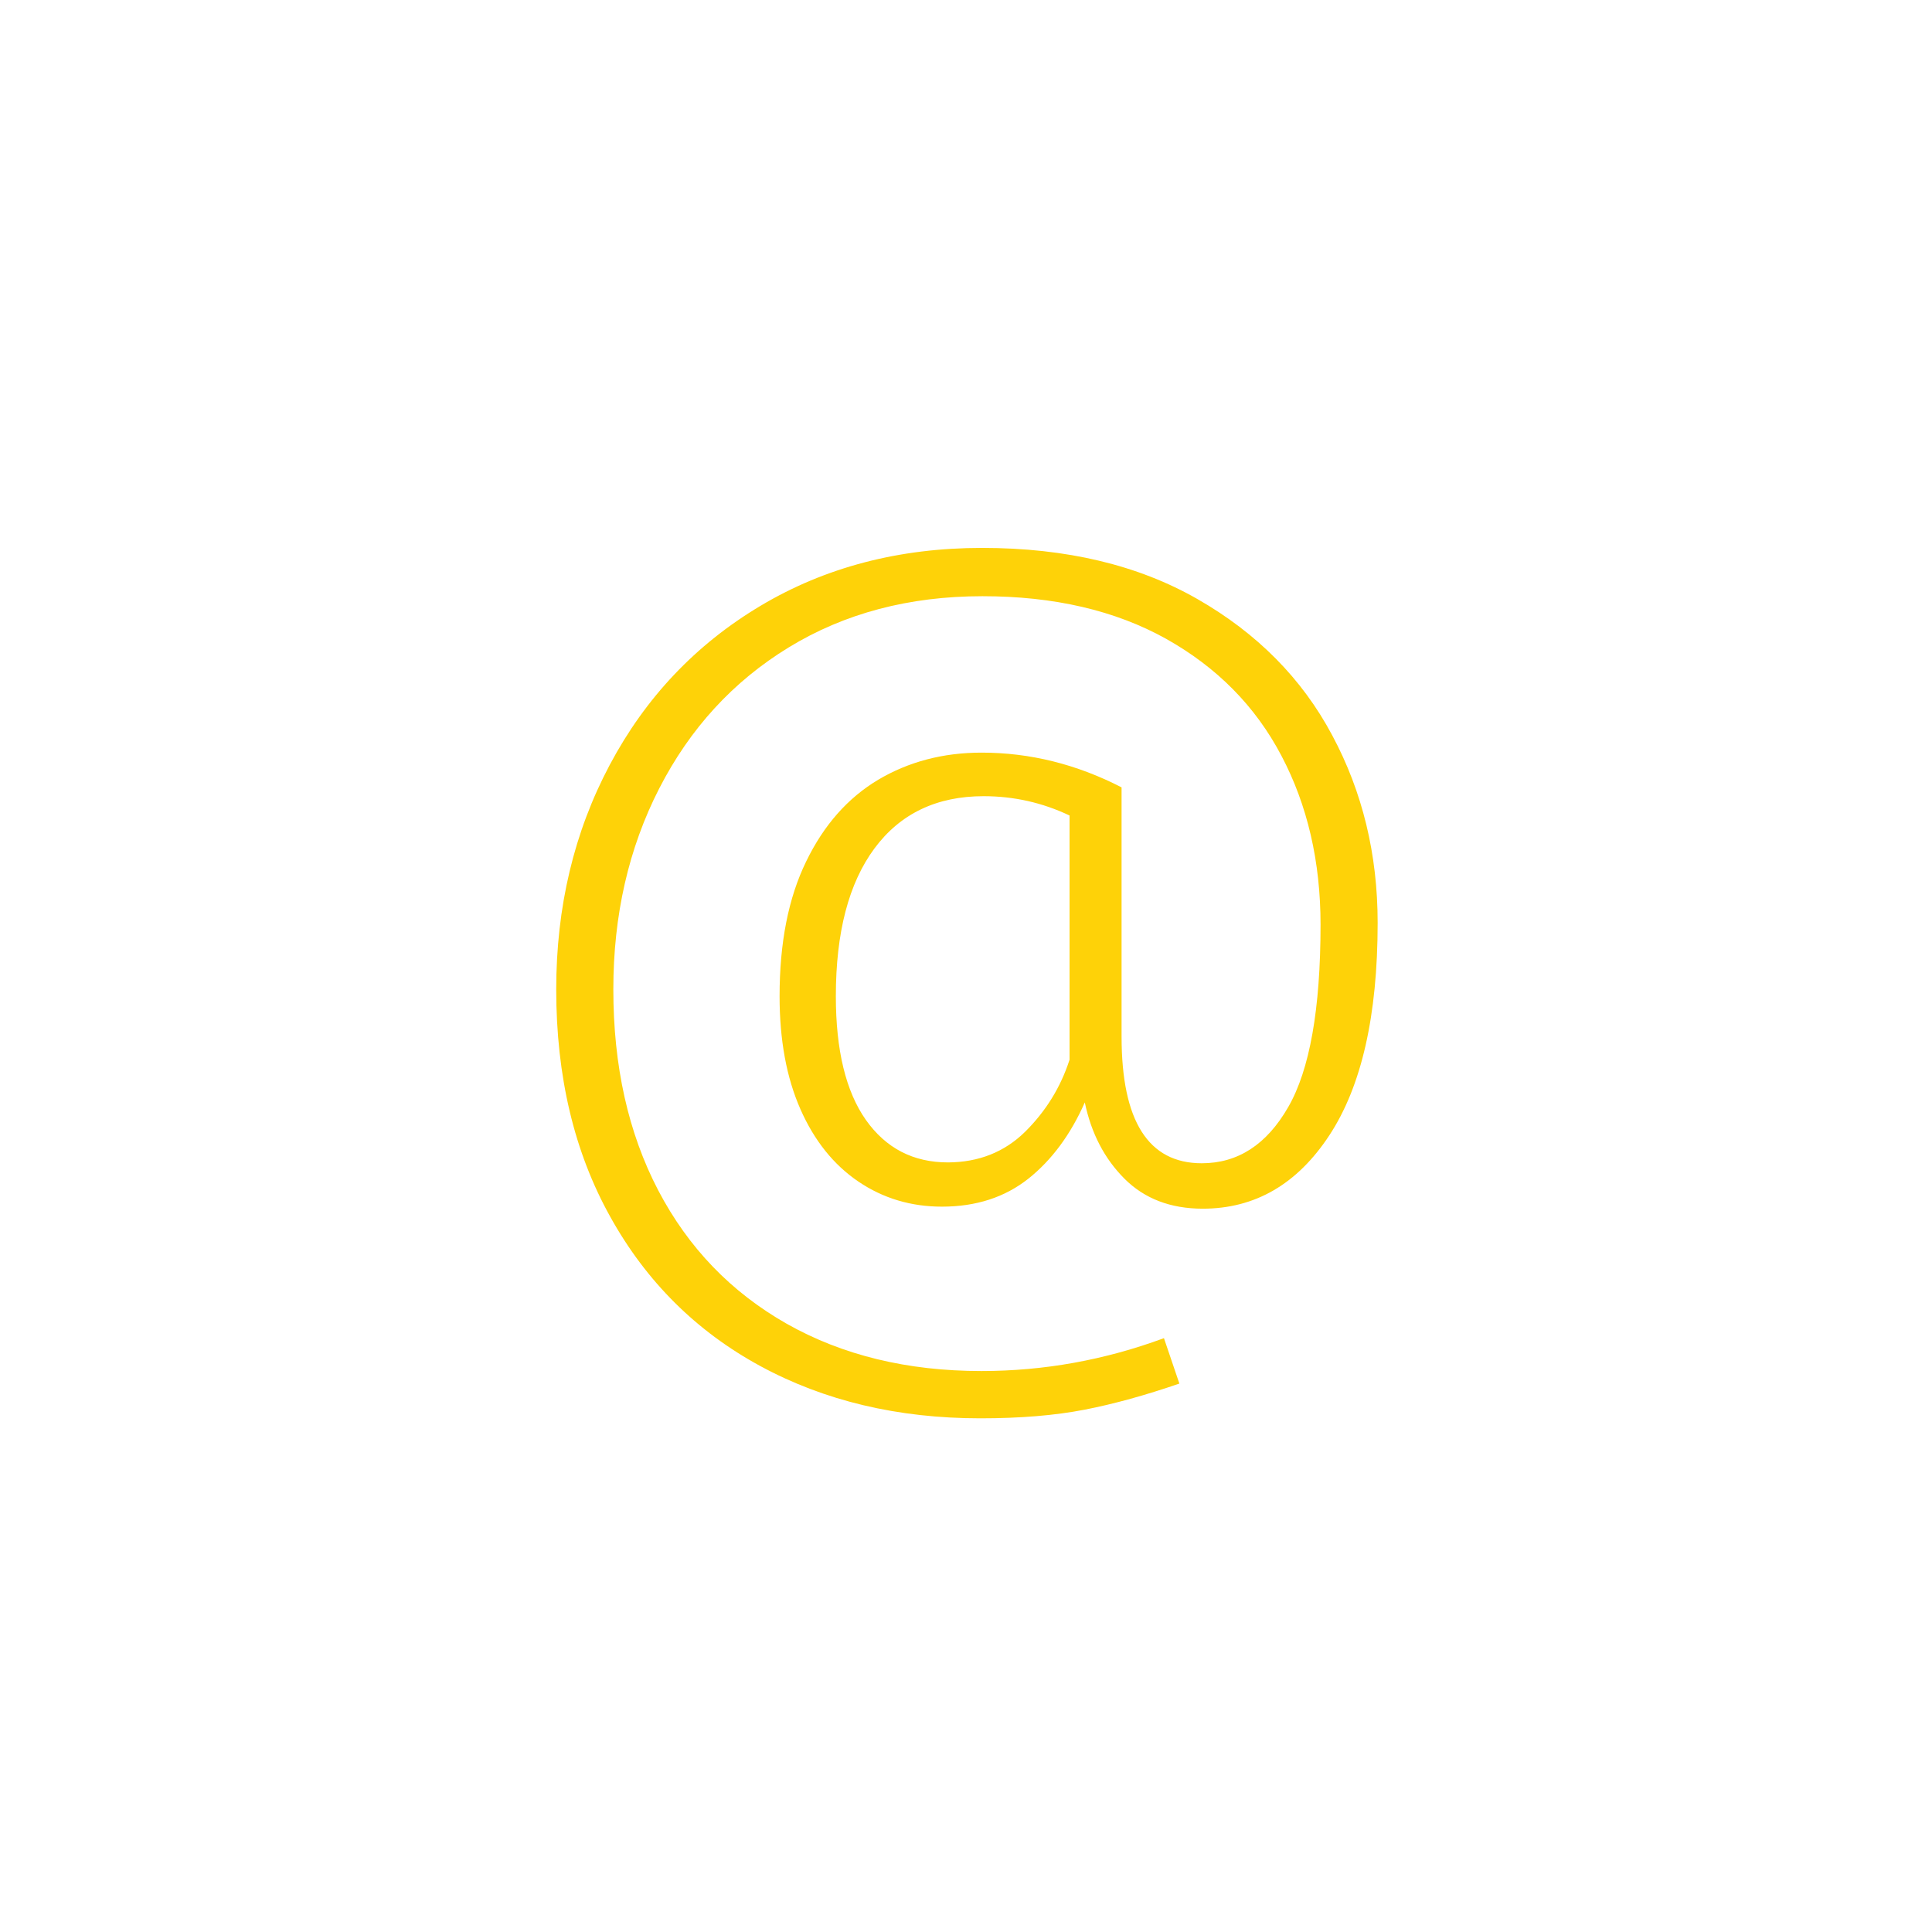 <?xml version="1.0" encoding="utf-8"?>
<!-- Generator: Adobe Illustrator 23.0.1, SVG Export Plug-In . SVG Version: 6.00 Build 0)  -->
<svg version="1.1" id="Warstwa_1" xmlns="http://www.w3.org/2000/svg" xmlns:xlink="http://www.w3.org/1999/xlink" x="0px" y="0px"
	 viewBox="0 0 114 114" style="enable-background:new 0 0 114 114;" xml:space="preserve">
<style type="text/css">
	.st0{enable-background:new    ;}
	.st1{fill:#FED208;}
</style>
<g class="st0">
	<path class="st1" d="M70.66,35.35c3.51,2.01,6.17,4.69,7.95,8.04c1.79,3.34,2.68,7.03,2.68,11.06c0,5.47-0.95,9.65-2.85,12.54
		c-1.9,2.89-4.39,4.33-7.47,4.33c-1.9,0-3.44-0.59-4.62-1.77c-1.18-1.18-1.96-2.68-2.34-4.5c-0.84,1.9-1.95,3.4-3.33,4.5
		c-1.39,1.1-3.09,1.65-5.1,1.65c-1.82,0-3.47-0.49-4.93-1.48c-1.46-0.99-2.6-2.41-3.42-4.27c-0.82-1.86-1.23-4.08-1.23-6.67
		c0-3.15,0.52-5.8,1.57-7.95c1.04-2.15,2.46-3.75,4.25-4.82c1.79-1.06,3.82-1.6,6.1-1.6c2.85,0,5.6,0.68,8.26,2.05v14.71
		c0,4.98,1.58,7.47,4.73,7.47c2.13,0,3.83-1.1,5.1-3.31c1.27-2.2,1.91-5.79,1.91-10.77c0-3.72-0.77-7.05-2.31-9.97
		c-1.54-2.93-3.81-5.22-6.81-6.9c-3-1.67-6.61-2.51-10.83-2.51c-4.33,0-8.14,1.01-11.43,3.02c-3.29,2.01-5.83,4.79-7.64,8.32
		c-1.81,3.53-2.71,7.49-2.71,11.86c0,4.52,0.88,8.47,2.65,11.86c1.77,3.38,4.29,6,7.58,7.87c3.29,1.86,7.12,2.79,11.49,2.79
		c3.69,0,7.28-0.65,10.77-1.94l0.91,2.68c-1.98,0.68-3.84,1.2-5.59,1.54s-3.8,0.51-6.16,0.51c-4.86,0-9.19-1.03-12.97-3.08
		c-3.78-2.05-6.74-4.99-8.86-8.81c-2.13-3.82-3.19-8.29-3.19-13.42c0-4.86,1.05-9.28,3.16-13.25c2.11-3.97,5.07-7.1,8.89-9.38
		c3.82-2.28,8.18-3.42,13.08-3.42C62.92,32.33,67.15,33.34,70.66,35.35z M60.49,66.78c1.21-1.2,2.09-2.61,2.62-4.25V48.12
		c-1.6-0.76-3.29-1.14-5.07-1.14c-2.77,0-4.92,1.03-6.44,3.08c-1.52,2.05-2.28,4.96-2.28,8.72c0,3.19,0.59,5.62,1.77,7.3
		c1.18,1.67,2.79,2.51,4.85,2.51C57.75,68.58,59.27,67.98,60.49,66.78z"/>
</g>
</svg>
